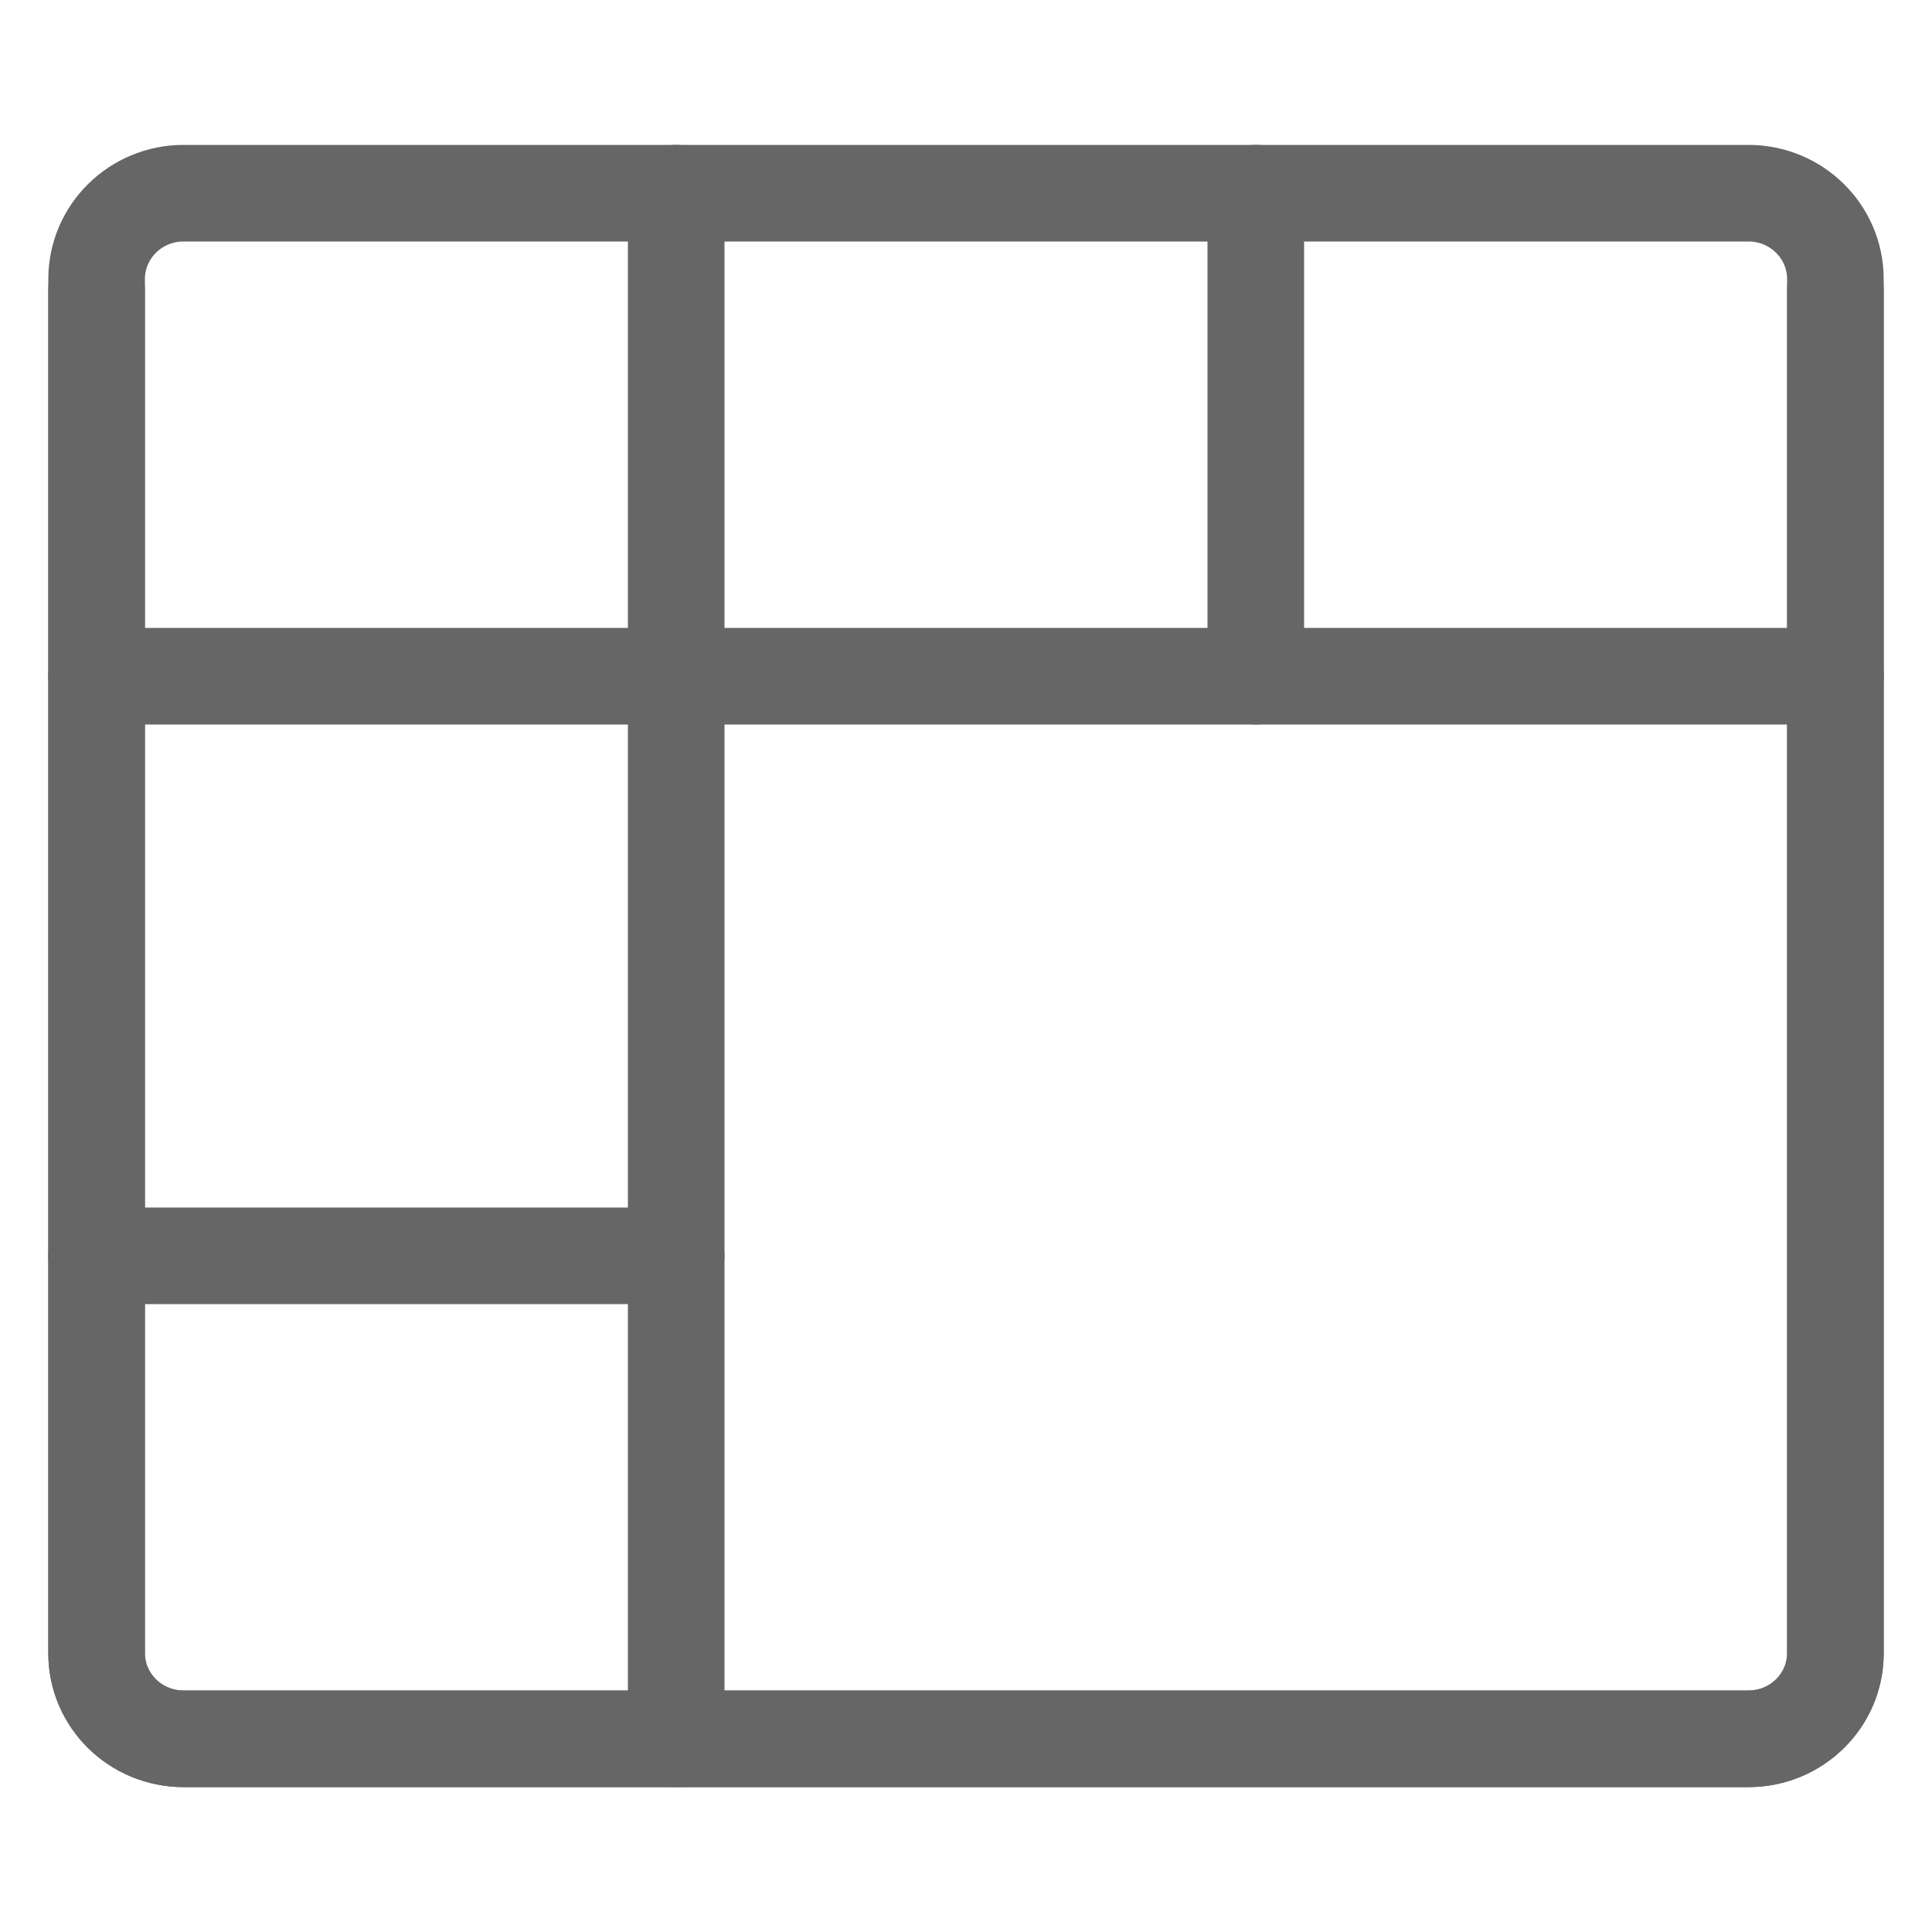 <svg width="20" height="20" viewBox="0 0 20 20" fill="none" xmlns="http://www.w3.org/2000/svg">
<path d="M18.1 2H1.9C1.403 2 1 2.398 1 2.889V17.111C1 17.602 1.403 18 1.9 18H18.1C18.597 18 19 17.602 19 17.111V2.889C19 2.398 18.597 2 18.1 2Z" stroke="#666666" stroke-linejoin="round"/>
<path d="M1 7H19" stroke="#666666" stroke-linecap="round" stroke-linejoin="round"/>
<path d="M7 2V18" stroke="#666666" stroke-linecap="round" stroke-linejoin="round"/>
<path d="M13 2V7" stroke="#666666" stroke-linecap="round" stroke-linejoin="round"/>
<path d="M1 13H7" stroke="#666666" stroke-linecap="round" stroke-linejoin="round"/>
<path d="M19 3V17.118C19 17.605 18.597 18 18.1 18H1.9C1.403 18 1 17.605 1 17.118V3" stroke="#666666" stroke-linecap="round" stroke-linejoin="round"/>
</svg>
